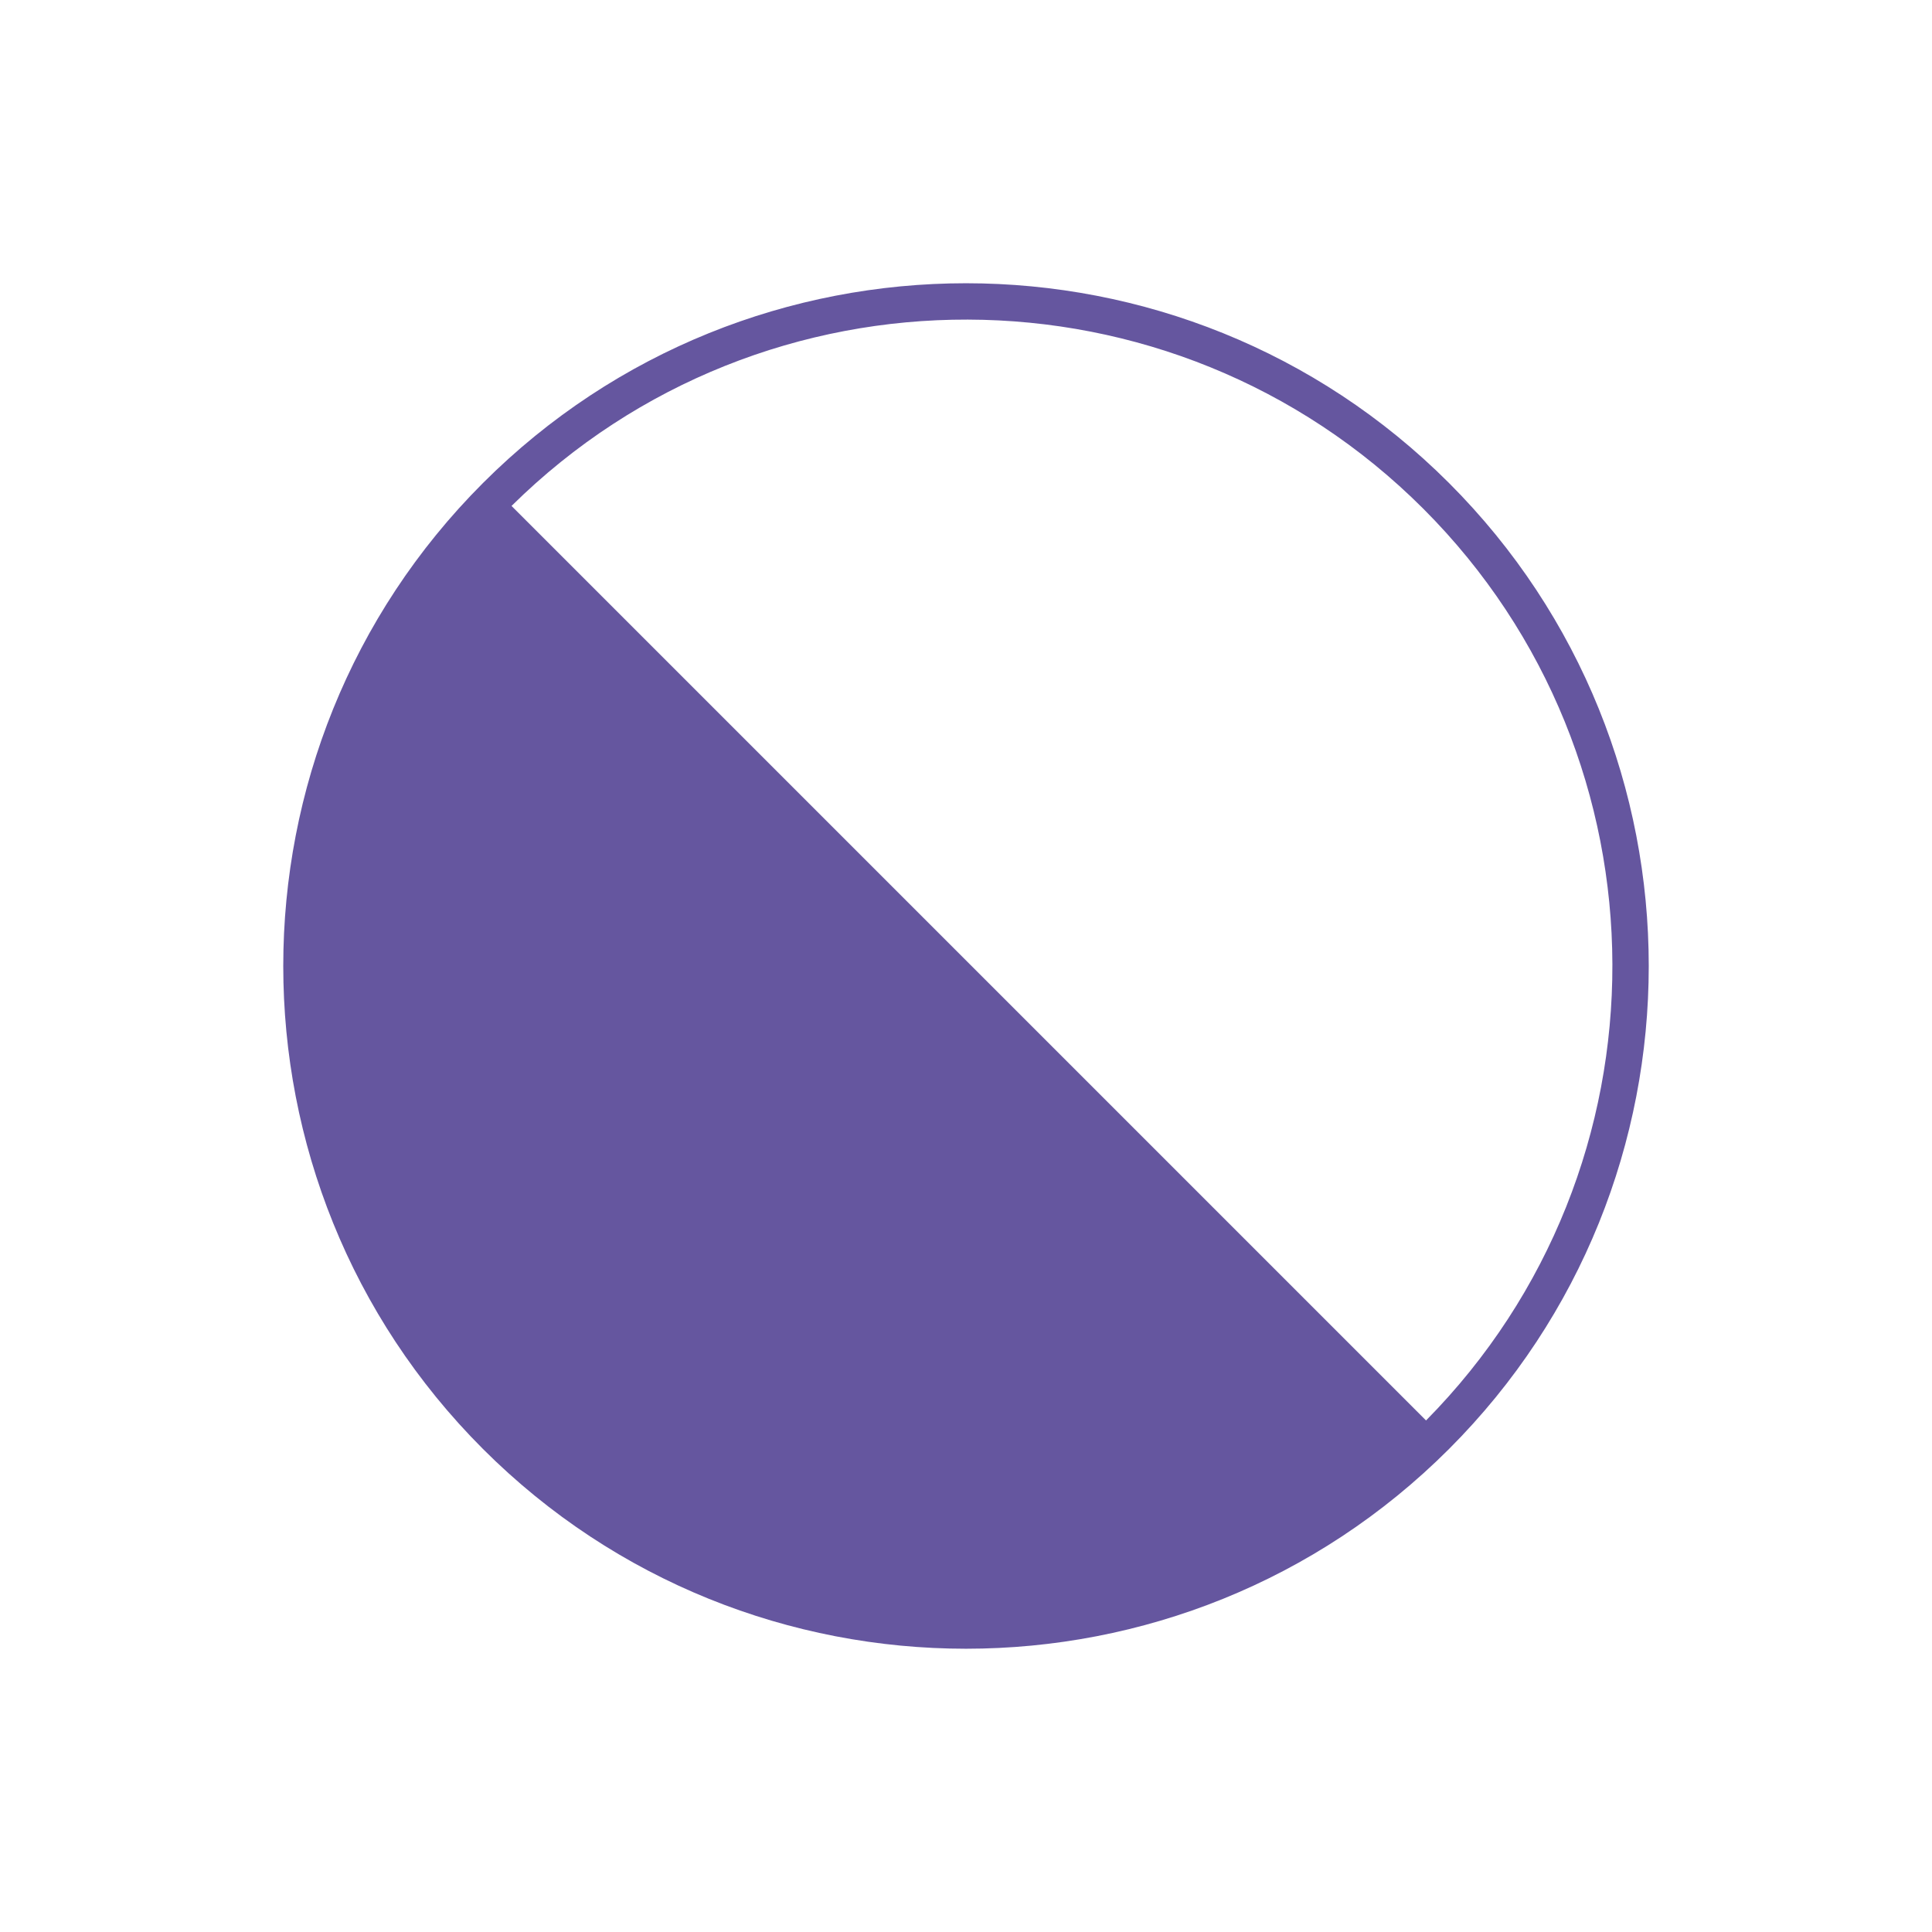 <svg xmlns="http://www.w3.org/2000/svg" xmlns:xlink="http://www.w3.org/1999/xlink" width="413.189" height="413.189" viewBox="0 0 413.189 413.189">
  <defs>
    <clipPath id="clip-path">
      <rect id="Rectángulo_18" data-name="Rectángulo 18" width="292.169" height="292.169" fill="#65569f"/>
    </clipPath>
  </defs>
  <g id="Grupo_45" data-name="Grupo 45" transform="translate(586.293 -108.877) rotate(45)">
    <g id="Grupo_39" data-name="Grupo 39" transform="translate(-191.5 345.475)" clip-path="url(#clip-path)">
      <path id="Trazado_250" data-name="Trazado 250" d="M146.081,0C65.532,0,0,65.532,0,146.081S65.532,292.169,146.081,292.169s146.088-65.532,146.088-146.088S226.636,0,146.081,0m0,7.778c75.983,0,137.852,61.582,138.3,137.462H7.785C8.236,69.36,70.1,7.778,146.081,7.778" transform="translate(0 0)" fill="#65569f"/>
    </g>
  </g>
</svg>
